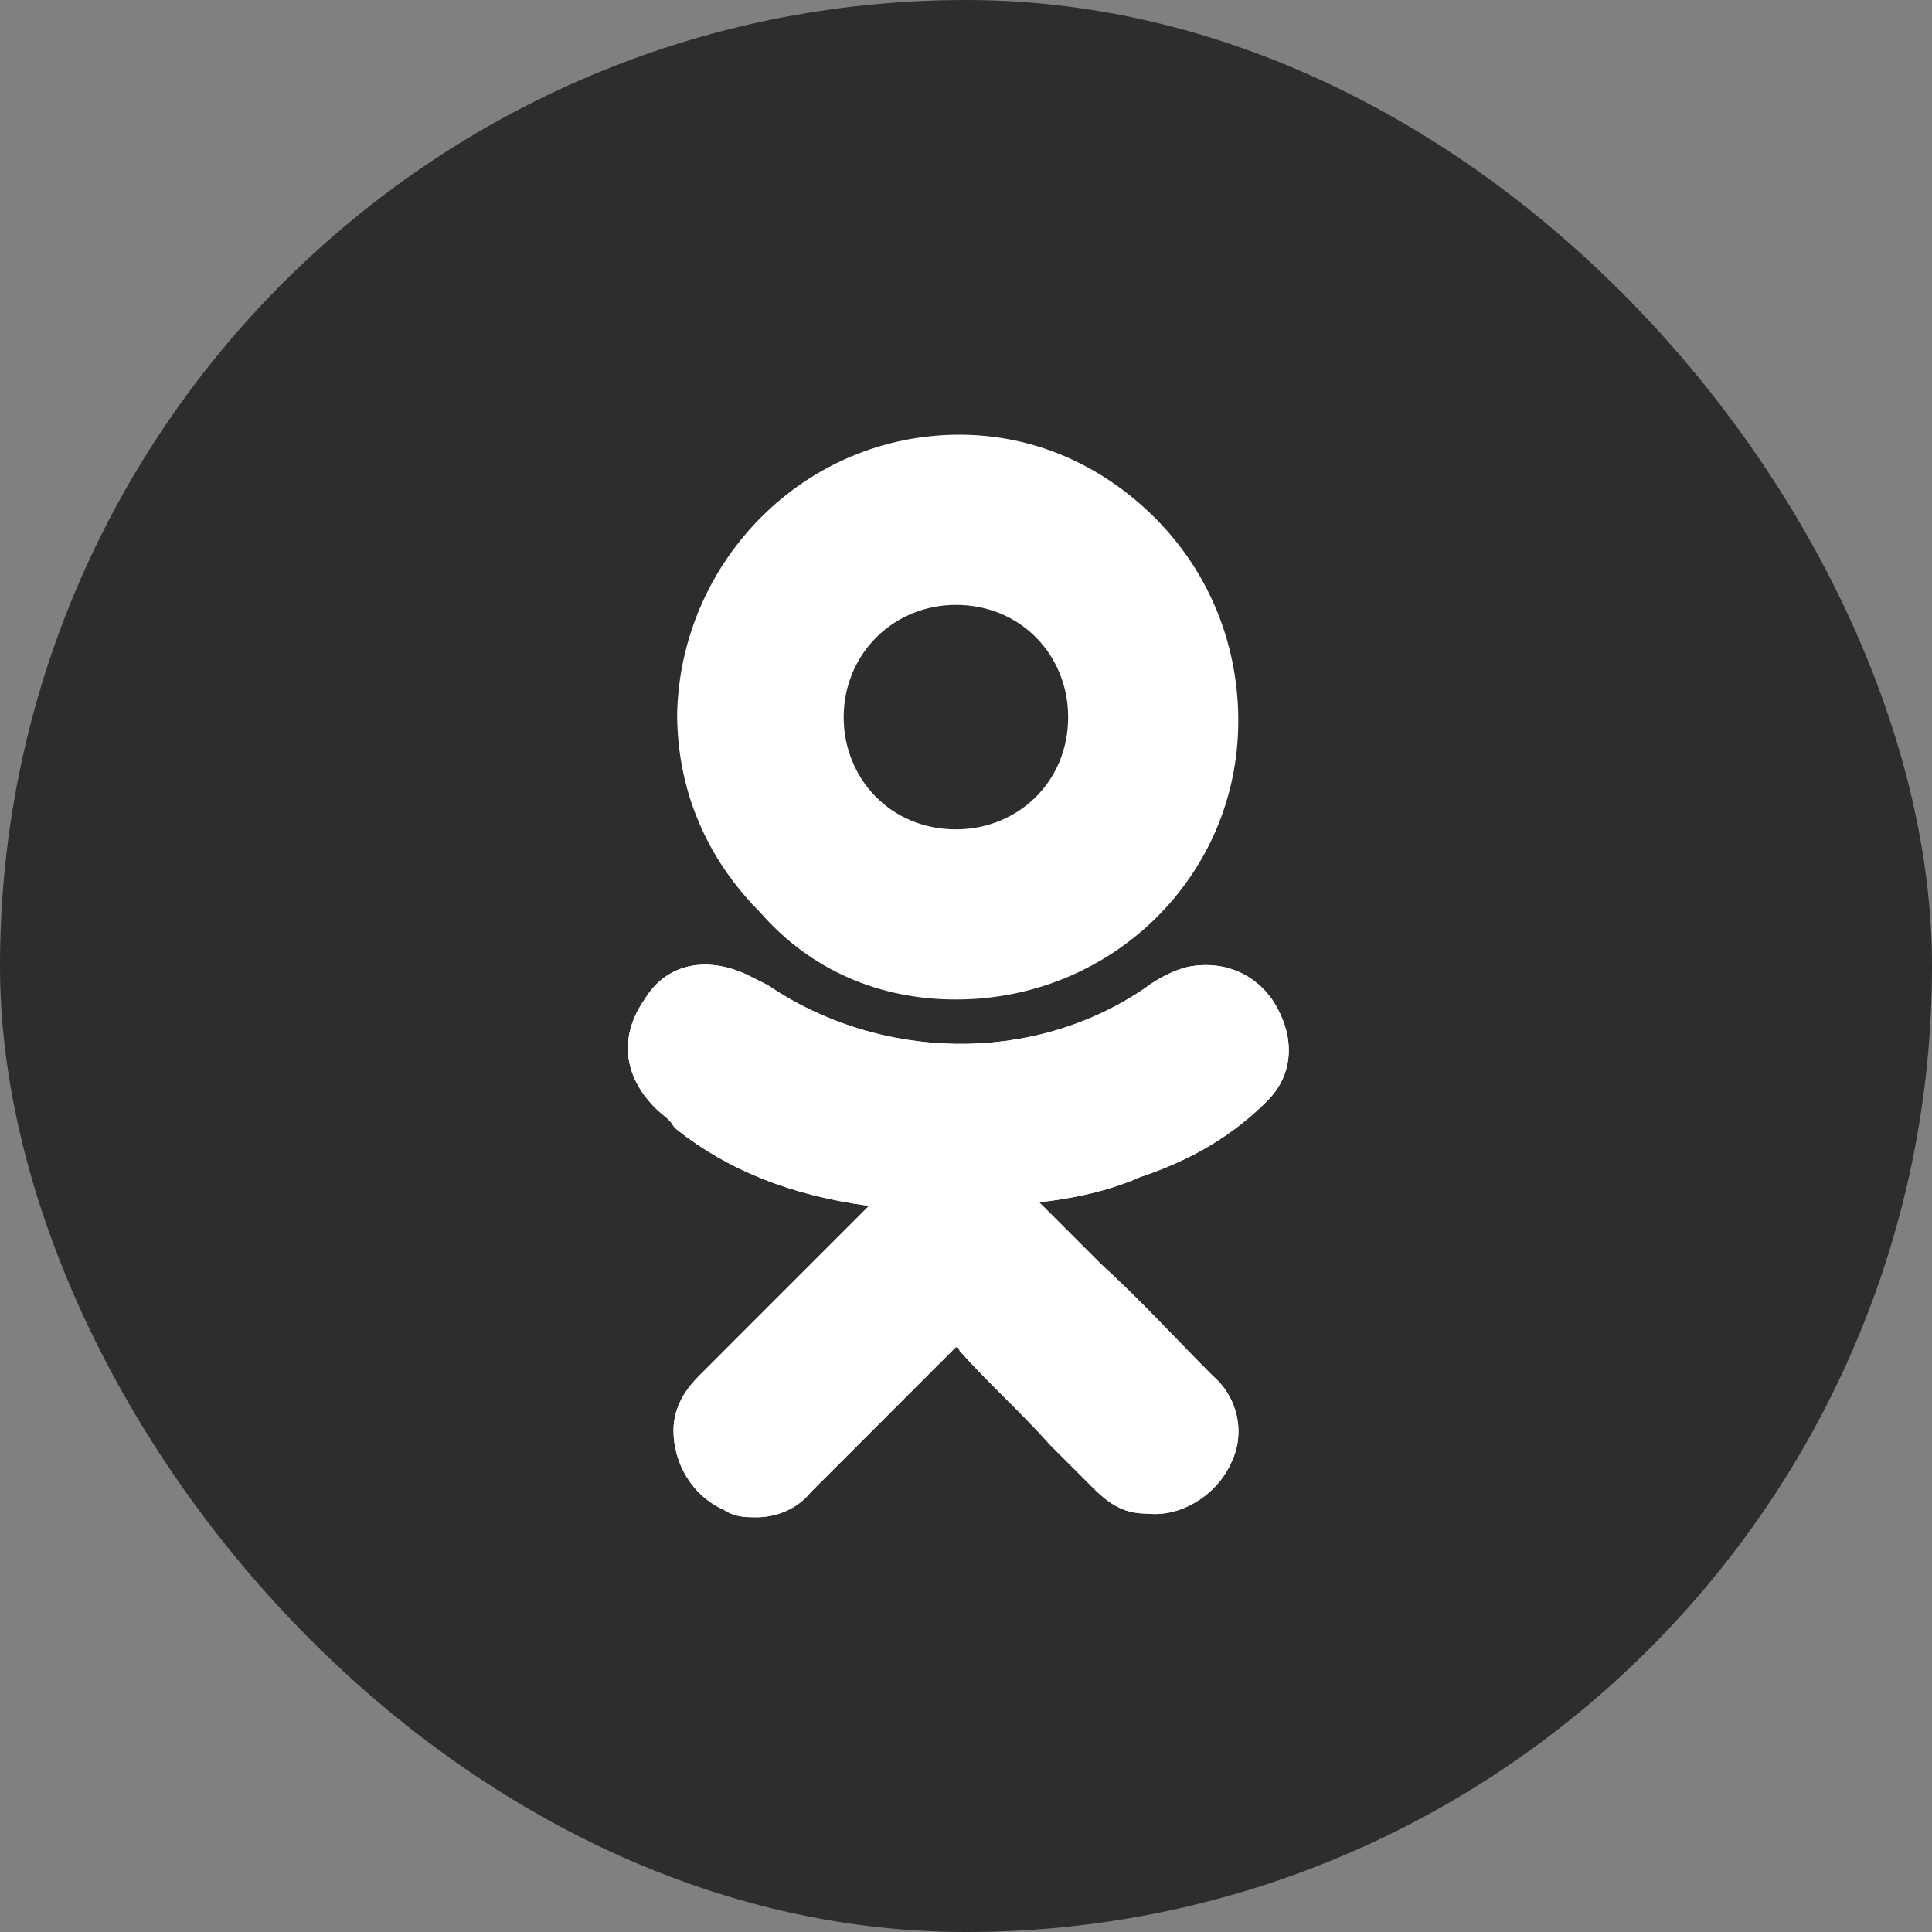 <?xml version="1.0" encoding="UTF-8"?> <svg xmlns="http://www.w3.org/2000/svg" width="48" height="48" viewBox="0 0 48 48" fill="none"><rect x="0" y="0" width="48" height="48" fill="#808080" stroke="none"/><rect width="48" height="48" rx="24" fill="#2D2C2E"></rect><path d="M31.485 27.351C32.115 26.721 32.205 25.822 31.665 24.922C31.215 24.203 30.406 23.843 29.506 24.023C29.146 24.113 28.787 24.293 28.427 24.563C25.638 26.452 21.86 26.362 19.072 24.473C18.892 24.383 18.712 24.293 18.532 24.203C17.542 23.753 16.553 23.933 16.013 24.832C15.383 25.732 15.473 26.721 16.283 27.531C16.463 27.711 16.643 27.801 16.733 27.981L16.823 28.071C18.082 29.06 19.611 29.69 21.59 29.96L20.421 31.129C19.431 32.119 18.352 33.198 17.363 34.188C17.093 34.458 16.733 34.907 16.733 35.537C16.733 36.346 17.183 37.156 17.992 37.516C18.262 37.696 18.532 37.696 18.802 37.696C19.252 37.696 19.791 37.516 20.151 37.066C21.5 35.717 22.58 34.637 23.659 33.558C23.749 33.468 23.749 33.468 23.749 33.468C23.749 33.468 23.839 33.468 23.839 33.558C24.559 34.368 25.368 35.087 26.088 35.897C26.448 36.257 26.808 36.616 27.167 36.976C27.617 37.426 27.977 37.606 28.517 37.606C29.326 37.696 30.226 37.156 30.586 36.346C30.945 35.627 30.765 34.727 30.136 34.188C29.236 33.288 28.337 32.299 27.347 31.399L25.818 29.87C26.628 29.78 27.527 29.6 28.337 29.24C29.686 28.791 30.676 28.161 31.485 27.351Z" fill="white"></path><path d="M23.749 24.832C27.617 24.832 30.765 21.774 30.765 17.906C30.765 16.017 30.046 14.218 28.697 12.869C27.347 11.519 25.638 10.8 23.839 10.8C19.971 10.8 16.913 13.948 16.823 17.726C16.823 19.615 17.542 21.324 18.892 22.674C20.151 24.113 21.86 24.832 23.749 24.832ZM21.77 15.837C22.31 15.297 23.029 15.028 23.749 15.028C25.368 15.028 26.538 16.287 26.538 17.816C26.538 19.435 25.278 20.605 23.749 20.605C22.13 20.605 20.961 19.345 20.961 17.816C20.961 17.096 21.23 16.377 21.77 15.837Z" fill="white"></path><path d="M31.485 27.351C32.115 26.721 32.205 25.822 31.665 24.922C31.215 24.203 30.406 23.843 29.506 24.023C29.146 24.113 28.787 24.293 28.427 24.563C25.638 26.452 21.86 26.362 19.072 24.473C18.892 24.383 18.712 24.293 18.532 24.203C17.542 23.753 16.553 23.933 16.013 24.832C15.383 25.732 15.473 26.721 16.283 27.531C16.463 27.711 16.643 27.801 16.733 27.981L16.823 28.071C18.082 29.06 19.611 29.69 21.59 29.96L20.421 31.129C19.431 32.119 18.352 33.198 17.363 34.188C17.093 34.458 16.733 34.907 16.733 35.537C16.733 36.346 17.183 37.156 17.992 37.516C18.262 37.696 18.532 37.696 18.802 37.696C19.252 37.696 19.791 37.516 20.151 37.066C21.5 35.717 22.58 34.637 23.659 33.558C23.749 33.468 23.749 33.468 23.749 33.468C23.749 33.468 23.839 33.468 23.839 33.558C24.559 34.368 25.368 35.087 26.088 35.897C26.448 36.257 26.808 36.616 27.167 36.976C27.617 37.426 27.977 37.606 28.517 37.606C29.326 37.696 30.226 37.156 30.586 36.346C30.945 35.627 30.765 34.727 30.136 34.188C29.236 33.288 28.337 32.299 27.347 31.399L25.818 29.87C26.628 29.78 27.527 29.6 28.337 29.24C29.686 28.791 30.676 28.161 31.485 27.351Z" fill="white"></path></svg> 